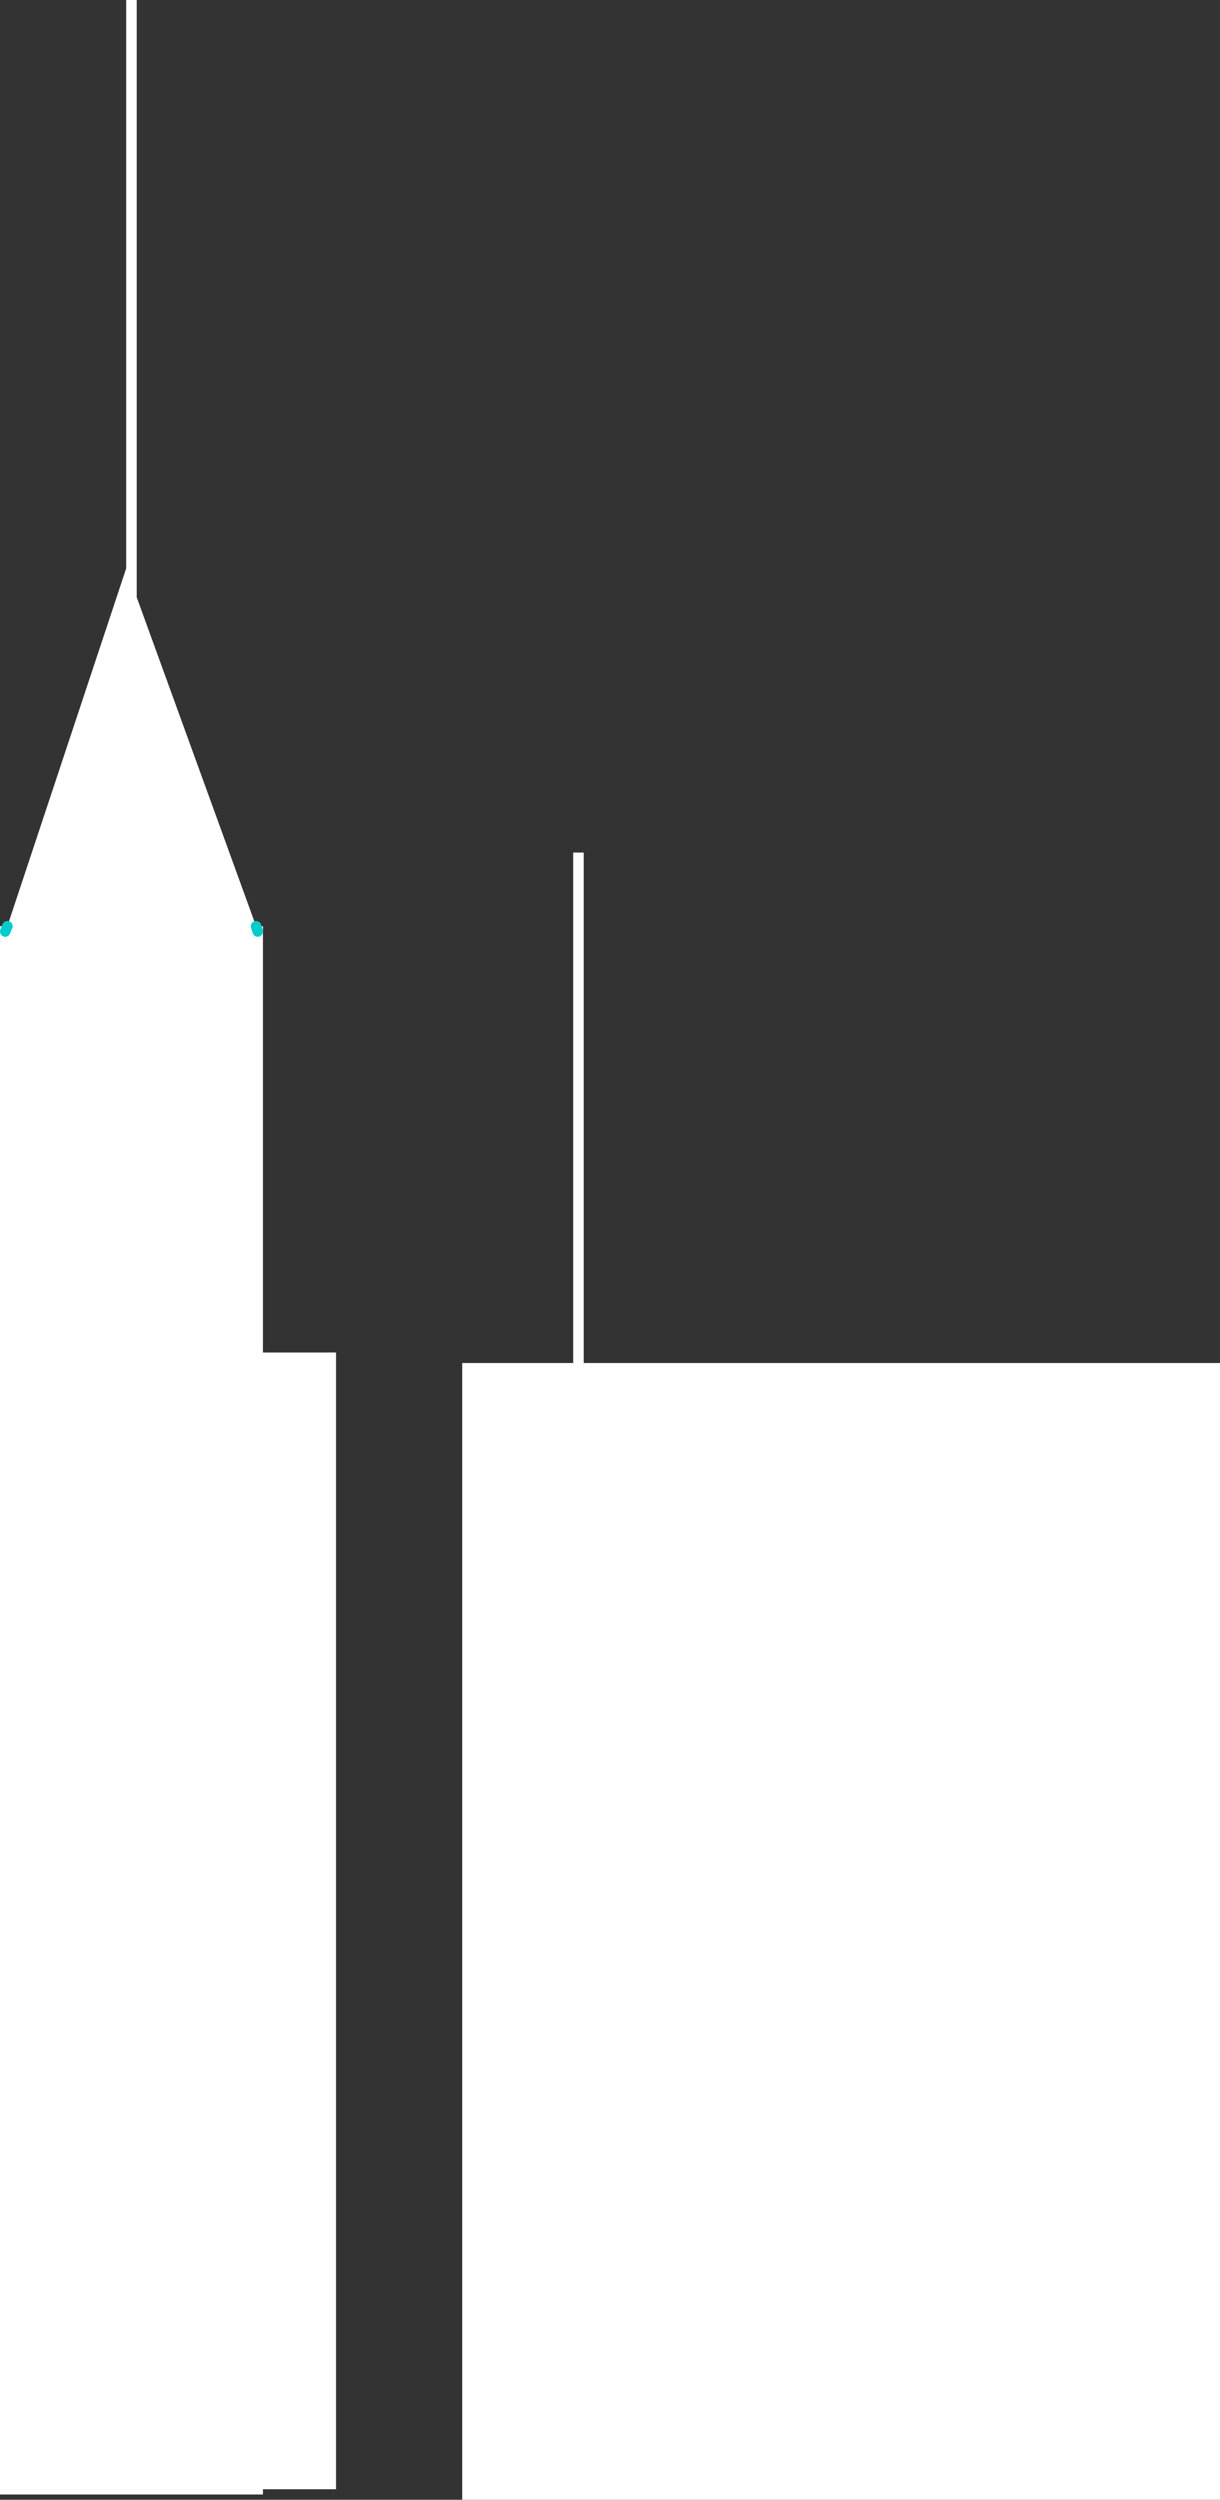<?xml version="1.0" encoding="UTF-8" standalone="no"?>
<svg xmlns:xlink="http://www.w3.org/1999/xlink" height="237.5px" width="116.0px" xmlns="http://www.w3.org/2000/svg">
  <rect width="100%" height="100%" fill="#333333" stroke="none"/>
  <g transform="matrix(1.0, 0.0, 0.0, 1.0, 210.0, 149.0)">
    <path d="M-197.0 -149.0 L-197.0 -92.25 -185.65 -61.0 -185.0 -61.0 -185.0 -20.5 -178.05 -20.5 -178.05 87.5 -185.0 87.5 -185.0 88.0 -210.0 88.0 -210.0 -61.0 -209.3 -61.0 -198.0 -95.0 -198.0 -149.0 -197.0 -149.0 M-185.5 -60.5 L-185.65 -61.0 -185.5 -60.5 M-209.5 -60.5 L-209.3 -61.0 -209.5 -60.5 M-154.5 -68.0 L-154.5 -19.5 -94.0 -19.5 -94.0 88.5 -166.05 88.5 -166.05 -19.5 -155.5 -19.5 -155.5 -68.0 -154.5 -68.0" fill="#ffffff" fill-rule="evenodd" stroke="none"/>
    <path d="M-209.3 -61.0 L-209.5 -60.5" fill="none" stroke="#00cccc" stroke-linecap="round" stroke-linejoin="round" stroke-width="1.0"/>
    <path d="M-185.65 -61.0 L-185.5 -60.5" fill="none" stroke="#00cccc" stroke-linecap="round" stroke-linejoin="round" stroke-width="1.0"/>
  </g>
</svg>
